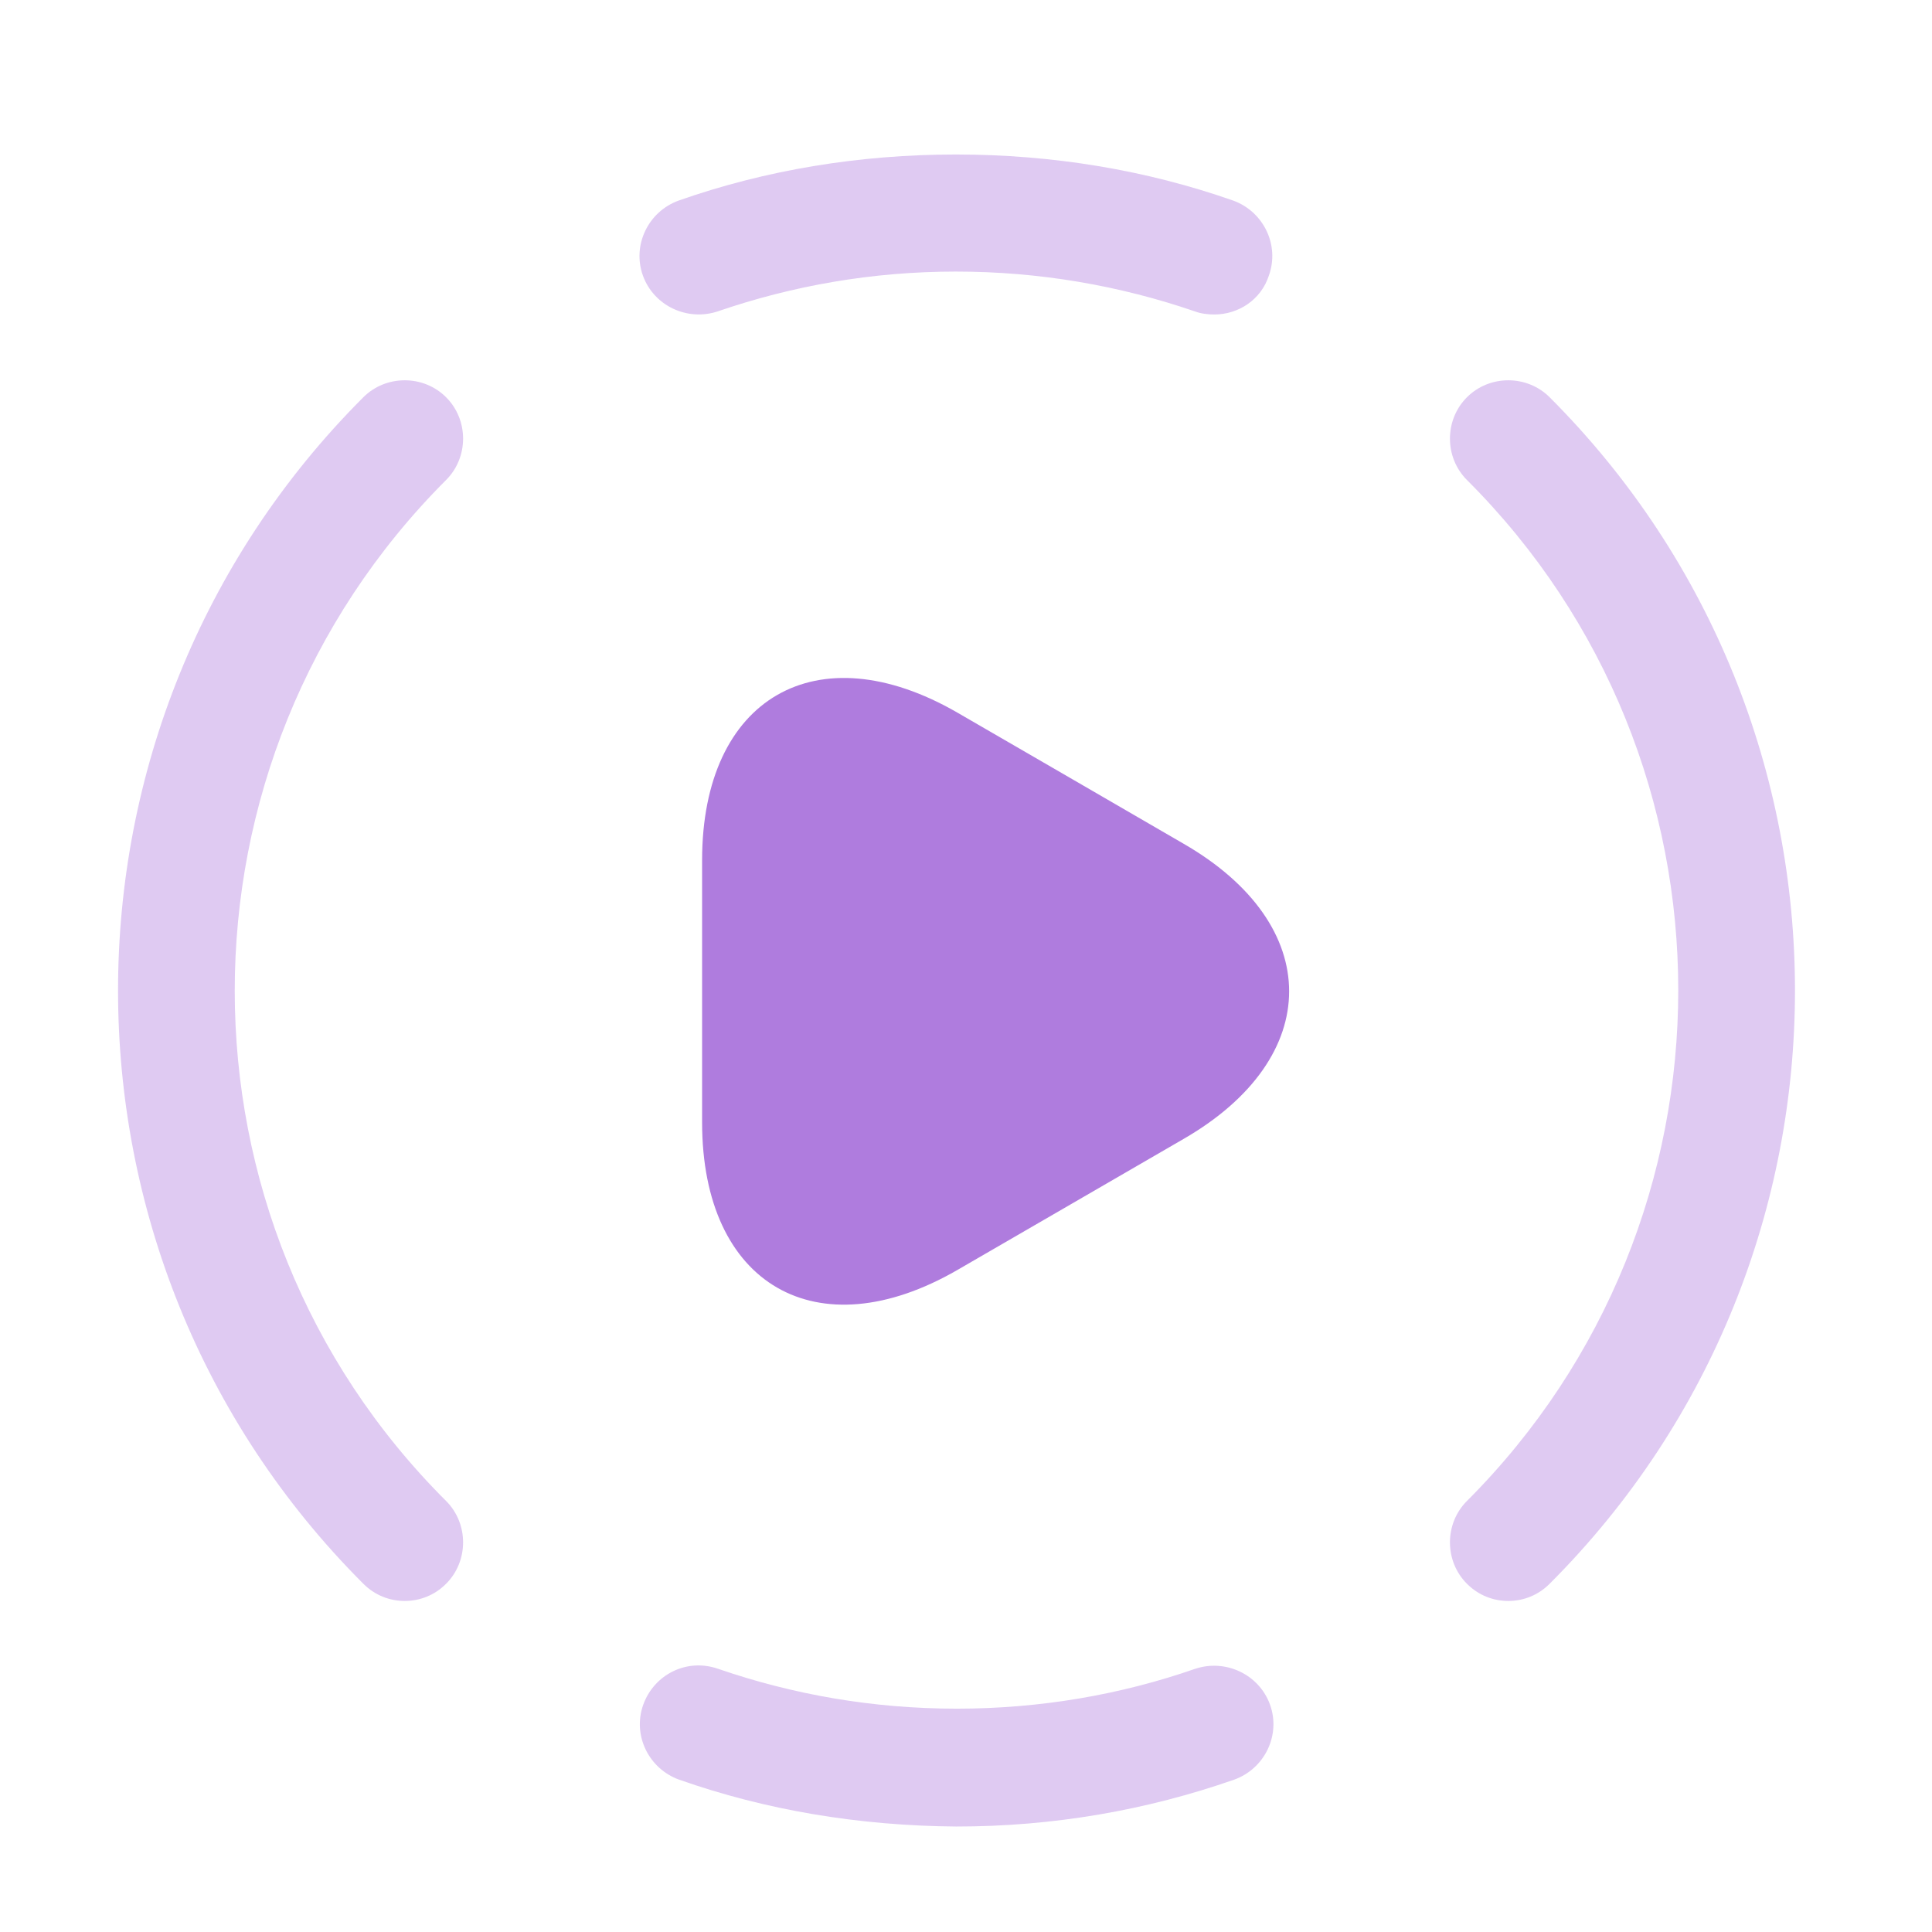 <svg width="32" height="32" viewBox="0 0 32 32" fill="none" xmlns="http://www.w3.org/2000/svg">
<g clip-path="url(#clip0_4336_3941)">
<g clip-path="url(#clip1_4336_3941)">
<path opacity="0.4" d="M24.982 26.517C24.736 26.517 24.491 26.426 24.297 26.232C23.922 25.857 23.922 25.236 24.297 24.861C28.964 20.194 28.964 12.605 24.297 7.95C23.922 7.575 23.922 6.955 24.297 6.58C24.672 6.205 25.292 6.205 25.667 6.58C31.085 11.997 31.085 20.815 25.667 26.232C25.473 26.426 25.228 26.517 24.982 26.517Z" fill="#AF7CDE"/>
<path opacity="0.4" d="M6.703 26.517C6.458 26.517 6.212 26.426 6.018 26.232C0.601 20.815 0.601 11.997 6.018 6.58C6.393 6.205 7.014 6.205 7.389 6.58C7.764 6.955 7.764 7.575 7.389 7.95C2.721 12.617 2.721 20.207 7.389 24.861C7.764 25.236 7.764 25.857 7.389 26.232C7.195 26.426 6.949 26.517 6.703 26.517Z" fill="#AF7CDE"/>
<path opacity="0.4" d="M15.838 30.253C14.222 30.24 12.684 29.982 11.249 29.477C10.744 29.296 10.473 28.74 10.654 28.236C10.835 27.732 11.378 27.46 11.895 27.641C13.136 28.068 14.455 28.301 15.851 28.301C17.235 28.301 18.567 28.068 19.795 27.641C20.299 27.473 20.855 27.732 21.036 28.236C21.217 28.74 20.946 29.296 20.441 29.477C18.993 29.982 17.455 30.253 15.838 30.253Z" fill="#AF7CDE"/>
<path opacity="0.4" d="M20.112 5.209C20.009 5.209 19.892 5.196 19.789 5.157C18.548 4.731 17.216 4.498 15.833 4.498C14.449 4.498 13.13 4.731 11.889 5.157C11.385 5.325 10.829 5.067 10.648 4.563C10.467 4.058 10.739 3.502 11.243 3.321C12.678 2.817 14.229 2.559 15.833 2.559C17.436 2.559 18.987 2.817 20.422 3.321C20.927 3.502 21.198 4.058 21.017 4.563C20.888 4.964 20.513 5.209 20.112 5.209Z" fill="#AF7CDE"/>
<path d="M11.629 16.406V14.247C11.629 11.558 13.53 10.459 15.857 11.803L17.732 12.889L19.606 13.976C21.934 15.32 21.934 17.518 19.606 18.863L17.732 19.949L15.857 21.035C13.53 22.38 11.629 21.281 11.629 18.591V16.406Z" fill="#AF7CDE"/>
</g>
</g>
<defs>
<clipPath id="clip0_4336_3941">
<rect width="32" height="32" fill="white"/>
</clipPath>
<clipPath id="clip1_4336_3941">
<rect width="32" height="32" fill="white"/>
</clipPath>
</defs>
</svg>
